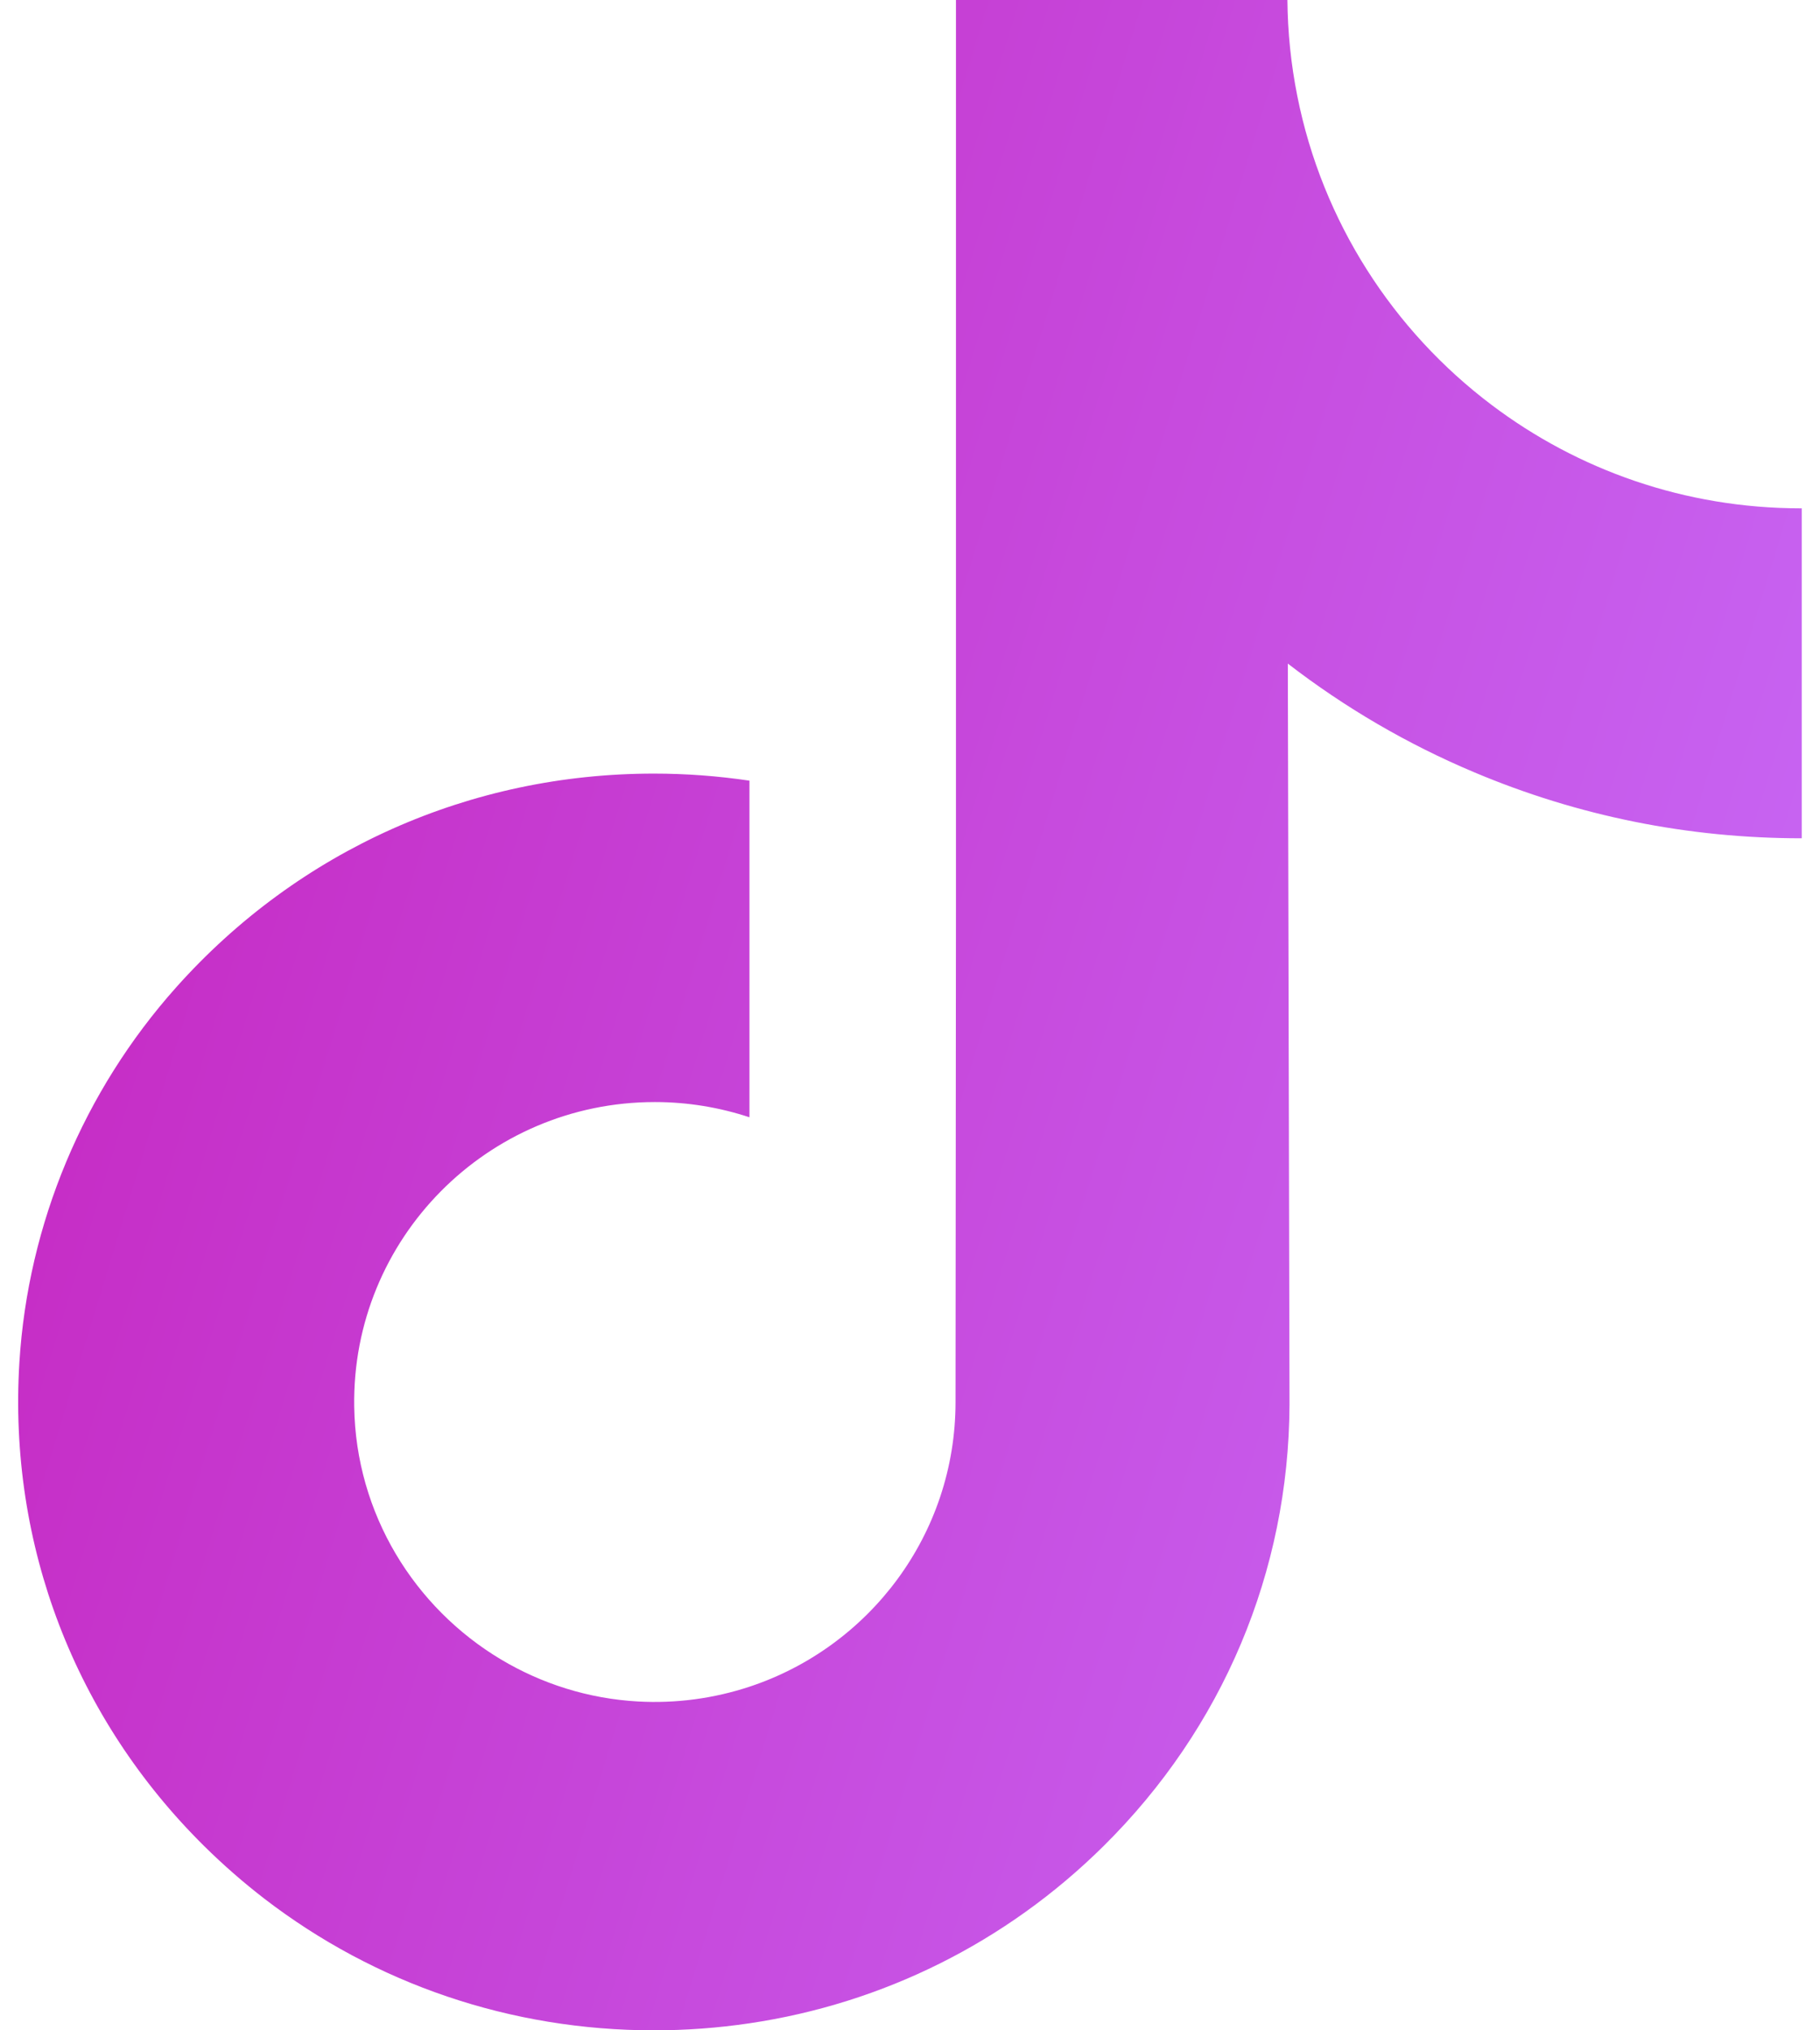 <svg xmlns="http://www.w3.org/2000/svg" fill="none" viewBox="0 0 52 58" height="58" width="52">
<path fill="url(#paint0_linear_539_910)" d="M51.451 14.521C48.136 14.521 45.077 13.423 42.621 11.57C39.803 9.446 37.779 6.33 37.065 2.739C36.885 1.837 36.791 0.919 36.783 -0.002H27.313V25.876L27.301 40.051C27.301 43.84 24.834 47.053 21.413 48.184C20.388 48.522 19.309 48.666 18.231 48.606C16.806 48.527 15.471 48.097 14.31 47.403C11.84 45.926 10.166 43.246 10.12 40.18C10.049 35.389 13.922 31.482 18.71 31.482C19.655 31.482 20.563 31.637 21.413 31.917V22.301C20.517 22.168 19.604 22.099 18.682 22.099C13.441 22.099 8.54 24.277 5.036 28.202C2.388 31.168 0.799 34.952 0.554 38.919C0.233 44.132 2.141 49.087 5.839 52.742C6.383 53.279 6.954 53.777 7.55 54.237C10.722 56.677 14.598 58 18.682 58C19.604 58 20.517 57.932 21.413 57.799C25.227 57.234 28.747 55.488 31.524 52.742C34.937 49.369 36.823 44.891 36.843 40.124L36.795 18.957C38.427 20.216 40.214 21.259 42.114 22.059C45.085 23.313 48.236 23.948 51.478 23.947V14.519C51.481 14.521 51.454 14.521 51.451 14.521Z"></path>
<defs>
<linearGradient gradientUnits="userSpaceOnUse" y2="38.824" x2="-11.334" y1="58" x1="51.479" id="paint0_linear_539_910">
<stop stop-color="#C76FFB"></stop>
<stop stop-color="#C621BC" offset="1"></stop>
</linearGradient>
</defs>
</svg>
